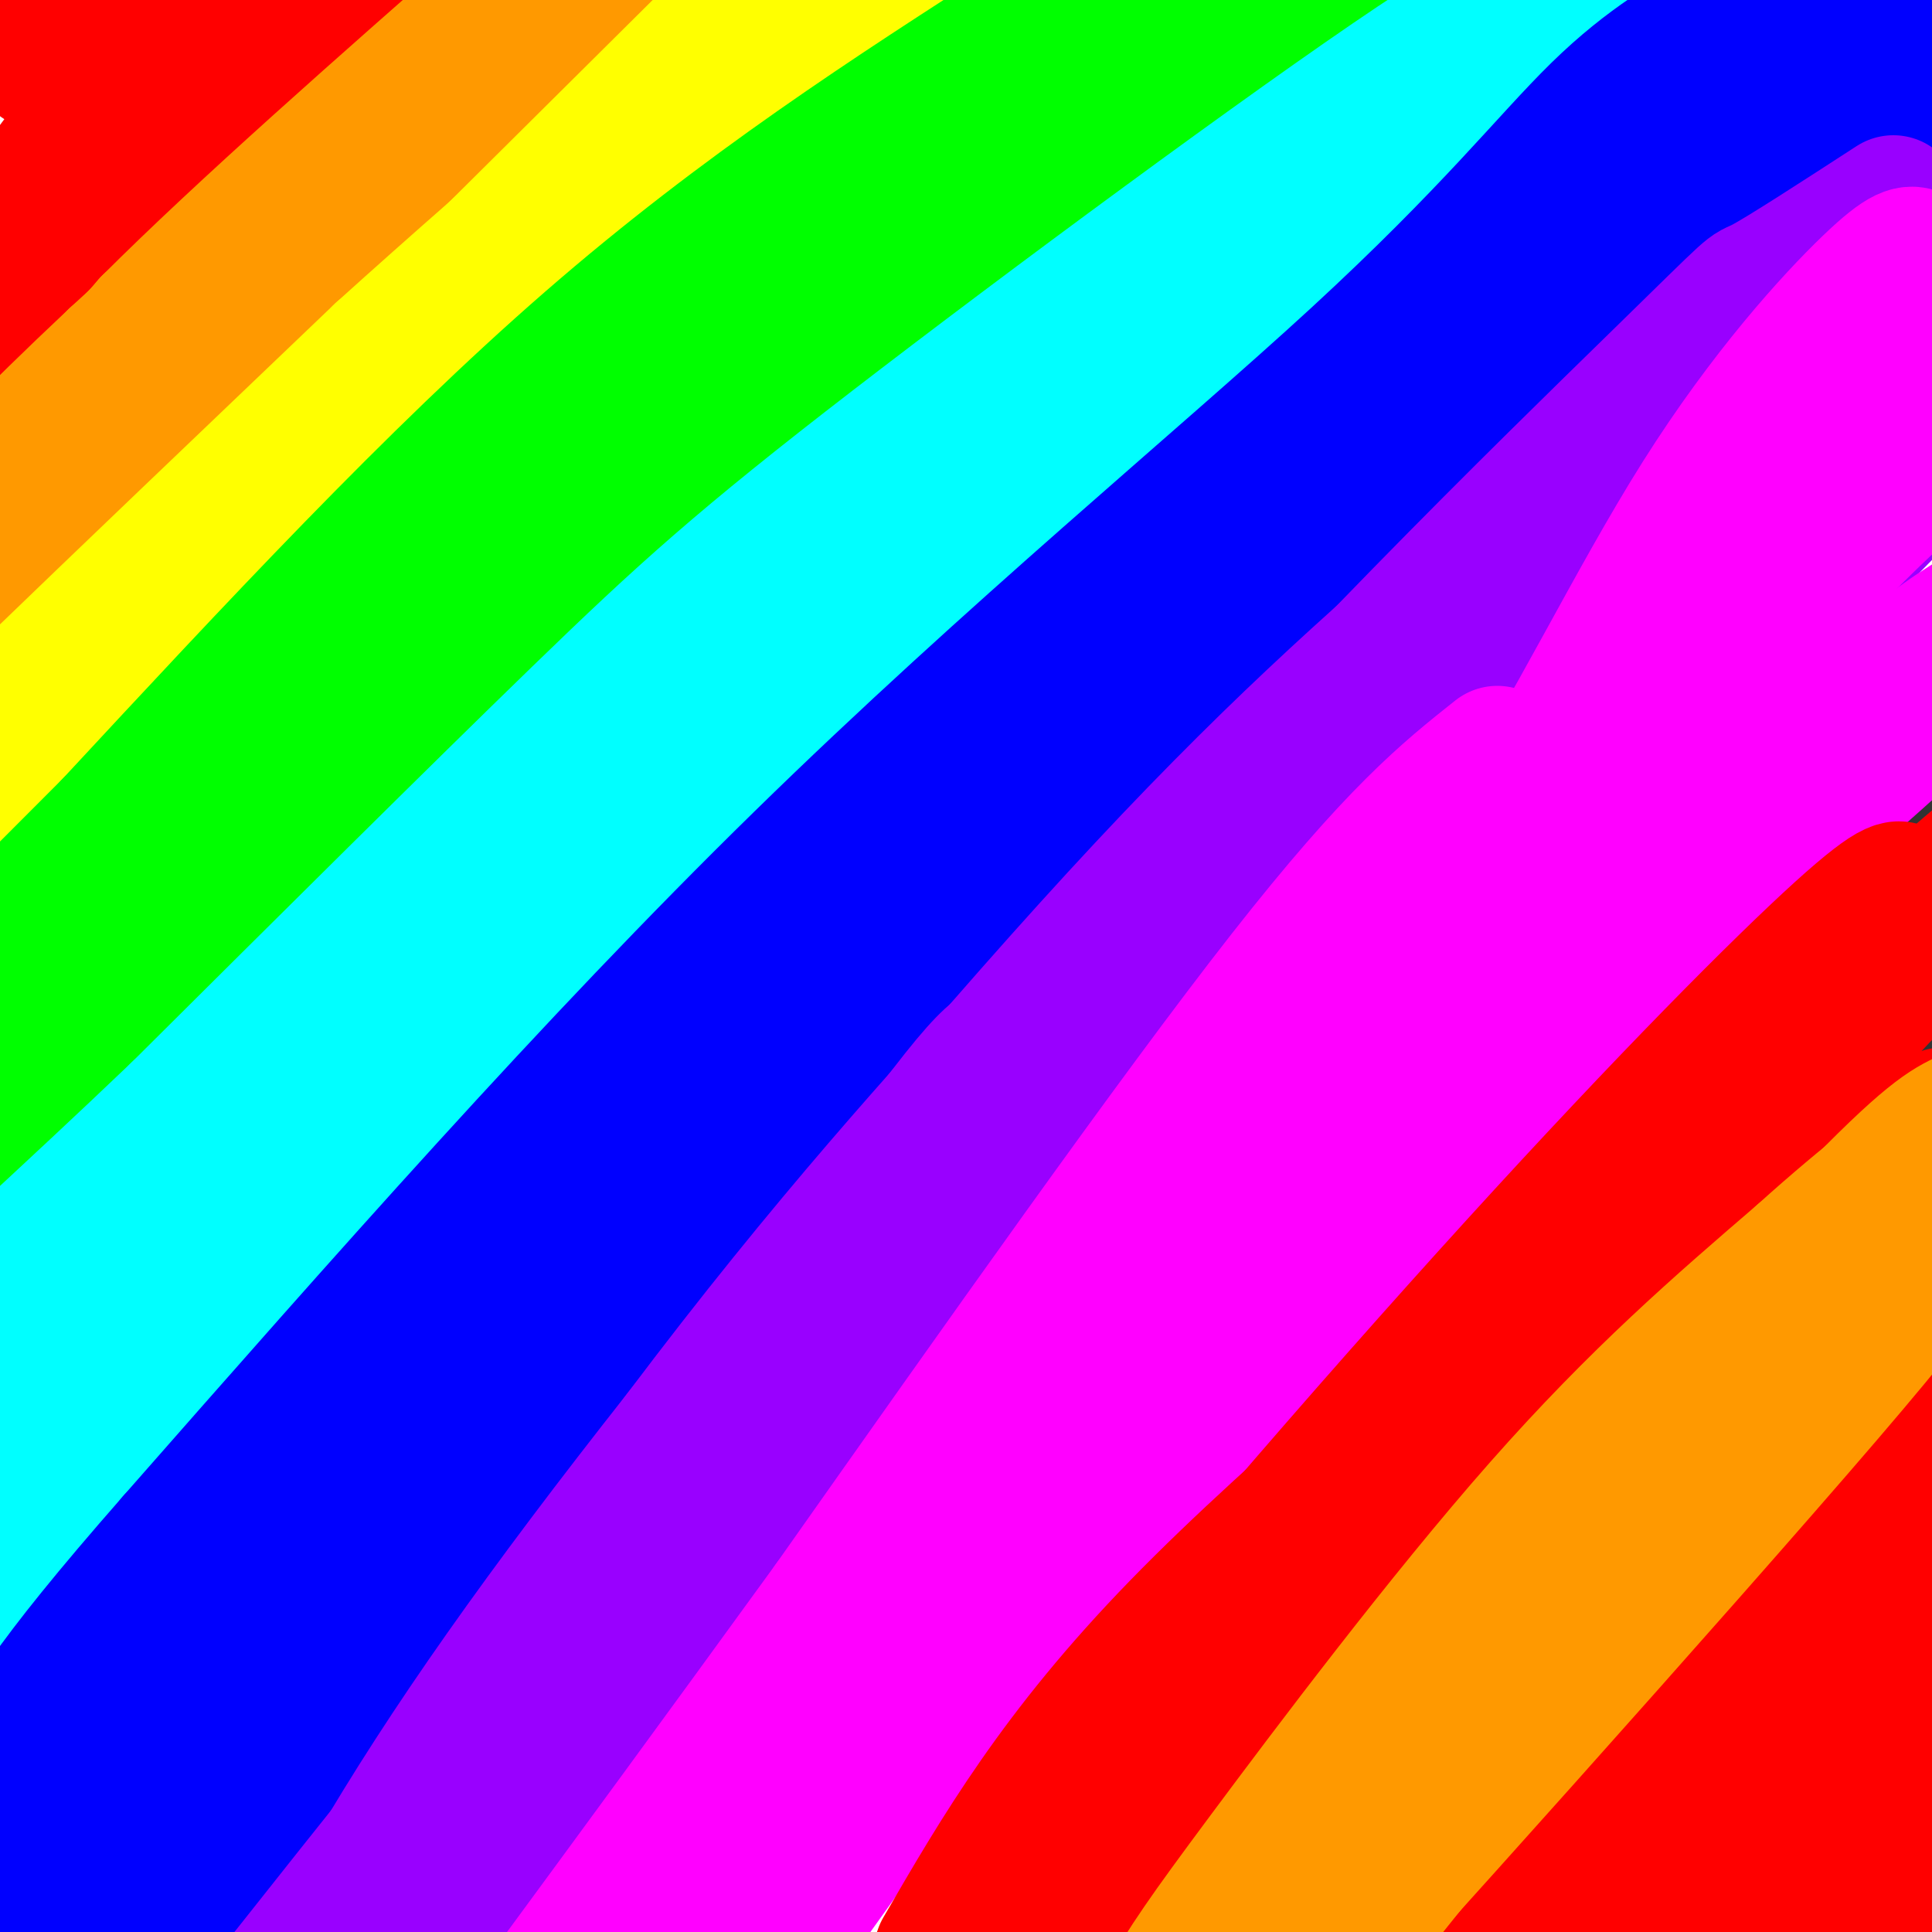 <svg viewBox='0 0 400 400' version='1.1' xmlns='http://www.w3.org/2000/svg' xmlns:xlink='http://www.w3.org/1999/xlink'><rect x="0" y="0" width="400" height="400" fill="#333333" stroke="none"/><g fill='none' stroke='#000000' stroke-width='6' stroke-linecap='round' stroke-linejoin='round'><path d='M255,381c0.000,0.000 -7.000,-2.000 -7,-2'/><path d='M252,374c0.000,0.000 -21.000,10.000 -21,10'/><path d='M231,384c-4.333,0.833 -4.667,-2.083 -5,-5'/><path d='M226,379c-3.833,0.167 -10.917,3.083 -18,6'/><path d='M208,385c-5.000,-0.333 -8.500,-4.167 -12,-8'/><path d='M196,377c-5.500,0.000 -13.250,4.000 -21,8'/><path d='M175,385c-5.978,0.667 -10.422,-1.667 -12,-4c-1.578,-2.333 -0.289,-4.667 1,-7'/><path d='M164,374c1.444,-1.756 4.556,-2.644 2,-2c-2.556,0.644 -10.778,2.822 -19,5'/><path d='M147,377c-4.422,-0.200 -5.978,-3.200 -5,-6c0.978,-2.800 4.489,-5.400 8,-8'/><path d='M150,363c1.167,-5.833 0.083,-16.417 -1,-27'/><path d='M149,336c0.500,-9.833 2.250,-20.917 4,-32'/><path d='M153,304c1.733,-8.800 4.067,-14.800 4,-19c-0.067,-4.200 -2.533,-6.600 -5,-9'/><path d='M152,276c0.500,-6.833 4.250,-19.417 8,-32'/><path d='M160,244c0.133,-8.578 -3.533,-14.022 -7,-17c-3.467,-2.978 -6.733,-3.489 -10,-4'/><path d='M143,223c-5.667,-4.500 -14.833,-13.750 -24,-23'/><path d='M119,200c-5.619,-4.250 -7.667,-3.375 -6,-6c1.667,-2.625 7.048,-8.750 8,-12c0.952,-3.250 -2.524,-3.625 -6,-4'/><path d='M115,178c-1.929,-0.071 -3.750,1.750 -6,2c-2.250,0.250 -4.929,-1.071 -7,-7c-2.071,-5.929 -3.536,-16.464 -5,-27'/><path d='M97,146c-1.756,-7.800 -3.644,-13.800 -4,-21c-0.356,-7.200 0.822,-15.600 2,-24'/><path d='M95,101c0.356,-6.756 0.244,-11.644 1,-12c0.756,-0.356 2.378,3.822 4,8'/><path d='M100,97c3.022,2.844 8.578,5.956 10,7c1.422,1.044 -1.289,0.022 -4,-1'/><path d='M126,106c0.000,0.000 0.000,-1.000 0,-1'/><path d='M113,99c-1.333,0.250 -2.667,0.500 -2,2c0.667,1.500 3.333,4.250 6,7'/><path d='M117,108c3.500,3.167 9.250,7.583 15,12'/><path d='M132,120c2.867,3.644 2.533,6.756 2,6c-0.533,-0.756 -1.267,-5.378 -2,-10'/><path d='M132,116c2.000,-4.500 8.000,-10.750 14,-17'/><path d='M146,99c4.500,-3.333 8.750,-3.167 13,-3'/><path d='M159,96c4.833,-3.167 10.417,-9.583 16,-16'/><path d='M175,80c4.667,-1.333 8.333,3.333 12,8'/><path d='M187,88c3.167,-4.833 5.083,-20.917 7,-37'/><path d='M194,51c1.833,-8.333 2.917,-10.667 4,-13'/><path d='M198,38c0.333,3.667 -0.833,19.333 -2,35'/><path d='M196,73c-1.378,9.133 -3.822,14.467 -2,16c1.822,1.533 7.911,-0.733 14,-3'/><path d='M208,86c1.689,-1.489 -1.089,-3.711 2,-2c3.089,1.711 12.044,7.356 21,13'/><path d='M231,97c8.500,3.167 19.250,4.583 30,6'/><path d='M261,103c-2.356,5.644 -23.244,16.756 -24,18c-0.756,1.244 18.622,-7.378 38,-16'/><path d='M275,105c13.777,-9.585 29.219,-25.549 39,-32c9.781,-6.451 13.903,-3.391 17,-2c3.097,1.391 5.171,1.112 6,2c0.829,0.888 0.415,2.944 0,5'/><path d='M337,78c-4.711,4.422 -16.489,12.978 -23,22c-6.511,9.022 -7.756,18.511 -9,28'/><path d='M305,128c-0.905,5.024 1.333,3.583 -3,7c-4.333,3.417 -15.238,11.690 -20,17c-4.762,5.310 -3.381,7.655 -2,10'/><path d='M280,162c-0.833,5.702 -1.917,14.958 6,10c7.917,-4.958 24.833,-24.131 34,-33c9.167,-8.869 10.583,-7.435 12,-6'/><path d='M332,133c3.238,-0.298 5.333,1.958 7,2c1.667,0.042 2.905,-2.131 -1,3c-3.905,5.131 -12.952,17.565 -22,30'/><path d='M316,168c-9.378,9.822 -21.822,19.378 -27,26c-5.178,6.622 -3.089,10.311 -1,14'/><path d='M288,208c1.119,7.214 4.417,18.250 8,24c3.583,5.750 7.452,6.214 10,11c2.548,4.786 3.774,13.893 5,23'/><path d='M0,46c0.000,0.000 -1.000,2.000 -1,2'/></g>
<g fill='none' stroke='#ffffff' stroke-width='6' stroke-linecap='round' stroke-linejoin='round'><path d='M77,31c-39.797,33.844 -79.593,67.688 -89,73c-9.407,5.312 11.576,-17.908 47,-49c35.424,-31.092 85.289,-70.056 69,-53c-16.289,17.056 -98.732,90.130 -121,107c-22.268,16.870 15.638,-22.466 38,-45c22.362,-22.534 29.181,-28.267 36,-34'/><path d='M57,30c6.478,-5.748 4.675,-3.118 14,-10c9.325,-6.882 29.780,-23.276 6,0c-23.780,23.276 -91.794,86.222 -118,110c-26.206,23.778 -10.603,8.389 5,-7'/></g>
<g fill='none' stroke='#ffffff' stroke-width='28' stroke-linecap='round' stroke-linejoin='round'><path d='M120,75c-1.275,-1.239 -2.550,-2.477 -4,-4c-1.450,-1.523 -3.077,-3.329 -13,6c-9.923,9.329 -28.144,29.793 -39,43c-10.856,13.207 -14.347,19.157 -24,37c-9.653,17.843 -25.467,47.577 -11,35c14.467,-12.577 59.215,-67.466 83,-94c23.785,-26.534 26.607,-24.711 30,-25c3.393,-0.289 7.357,-2.688 -11,18c-18.357,20.688 -59.034,64.463 -94,108c-34.966,43.537 -64.222,86.837 -76,104c-11.778,17.163 -6.080,8.189 -4,4c2.080,-4.189 0.540,-3.595 -1,-3'/><path d='M-44,304c1.705,-5.344 6.468,-17.203 25,-46c18.532,-28.797 50.835,-74.534 80,-110c29.165,-35.466 55.194,-60.663 67,-72c11.806,-11.337 9.390,-8.813 25,-24c15.610,-15.187 49.247,-48.083 22,-14c-27.247,34.083 -115.378,135.146 -159,184c-43.622,48.854 -42.735,45.499 -43,43c-0.265,-2.499 -1.681,-4.141 -3,-5c-1.319,-0.859 -2.542,-0.934 5,-18c7.542,-17.066 23.850,-51.123 52,-92c28.150,-40.877 68.143,-88.575 85,-107c16.857,-18.425 10.577,-7.576 17,-15c6.423,-7.424 25.549,-33.121 2,2c-23.549,35.121 -89.775,131.061 -156,227'/><path d='M-25,257c-29.558,42.589 -25.454,35.562 -19,20c6.454,-15.562 15.259,-39.659 17,-49c1.741,-9.341 -3.583,-3.924 25,-45c28.583,-41.076 91.073,-128.643 105,-152c13.927,-23.357 -20.710,17.498 -59,67c-38.290,49.502 -80.235,107.652 -94,123c-13.765,15.348 0.649,-12.106 11,-31c10.351,-18.894 16.641,-29.229 31,-49c14.359,-19.771 36.789,-48.977 61,-79c24.211,-30.023 50.203,-60.864 36,-40c-14.203,20.864 -68.602,93.432 -123,166'/><path d='M-34,188c-12.470,13.715 17.854,-34.998 46,-75c28.146,-40.002 54.113,-71.295 64,-86c9.887,-14.705 3.692,-12.824 -22,18c-25.692,30.824 -70.882,90.592 -93,119c-22.118,28.408 -21.164,25.457 -20,20c1.164,-5.457 2.537,-13.421 9,-27c6.463,-13.579 18.016,-32.774 24,-44c5.984,-11.226 6.398,-14.485 25,-40c18.602,-25.515 55.391,-73.287 46,-61c-9.391,12.287 -64.960,84.634 -90,116c-25.040,31.366 -19.549,21.752 -19,19c0.549,-2.752 -3.843,1.356 -1,-7c2.843,-8.356 12.922,-29.178 23,-50'/><path d='M-42,90c23.590,-40.627 71.066,-117.196 61,-94c-10.066,23.196 -77.672,146.156 -99,181c-21.328,34.844 3.623,-18.428 23,-55c19.377,-36.572 33.181,-56.445 45,-73c11.819,-16.555 21.654,-29.791 33,-42c11.346,-12.209 24.202,-23.392 34,-32c9.798,-8.608 16.538,-14.643 -1,27c-17.538,41.643 -59.355,130.963 -80,178c-20.645,47.037 -20.119,51.791 -23,64c-2.881,12.209 -9.171,31.875 -13,47c-3.829,15.125 -5.199,25.711 -4,29c1.199,3.289 4.965,-0.718 5,2c0.035,2.718 -3.661,12.162 13,-16c16.661,-28.162 53.678,-93.928 78,-133c24.322,-39.072 35.949,-51.449 51,-68c15.051,-16.551 33.525,-37.275 52,-58'/><path d='M133,47c13.533,-13.910 21.365,-19.686 28,-24c6.635,-4.314 12.073,-7.167 18,-6c5.927,1.167 12.343,6.353 -6,43c-18.343,36.647 -61.447,104.753 -102,182c-40.553,77.247 -78.557,163.633 -84,175c-5.443,11.367 21.675,-52.285 44,-99c22.325,-46.715 39.857,-76.492 68,-115c28.143,-38.508 66.899,-85.748 95,-117c28.101,-31.252 45.548,-46.517 59,-58c13.452,-11.483 22.908,-19.185 -4,15c-26.908,34.185 -90.182,110.256 -146,186c-55.818,75.744 -104.182,151.162 -117,165c-12.818,13.838 9.909,-33.903 32,-74c22.091,-40.097 43.545,-72.548 65,-105'/><path d='M83,215c32.451,-44.149 81.078,-102.020 104,-129c22.922,-26.980 20.140,-23.067 38,-40c17.860,-16.933 56.362,-54.710 33,-26c-23.362,28.710 -108.588,123.907 -162,188c-53.412,64.093 -75.011,97.082 -86,112c-10.989,14.918 -11.367,11.764 -14,11c-2.633,-0.764 -7.520,0.862 14,-33c21.520,-33.862 69.447,-103.213 104,-149c34.553,-45.787 55.731,-68.009 92,-103c36.269,-34.991 87.629,-82.750 71,-67c-16.629,15.750 -101.246,95.010 -163,157c-61.754,61.990 -100.644,106.712 -116,124c-15.356,17.288 -7.178,7.144 1,-3'/><path d='M-1,257c5.595,-8.360 19.083,-27.760 35,-48c15.917,-20.240 34.263,-41.320 54,-62c19.737,-20.680 40.864,-40.958 66,-63c25.136,-22.042 54.279,-45.846 67,-56c12.721,-10.154 9.020,-6.657 12,-7c2.980,-0.343 12.642,-4.527 11,3c-1.642,7.527 -14.589,26.765 -38,56c-23.411,29.235 -57.285,68.468 -92,116c-34.715,47.532 -70.272,103.363 -80,117c-9.728,13.637 6.373,-14.921 32,-49c25.627,-34.079 60.780,-73.681 85,-100c24.220,-26.319 37.506,-39.356 67,-63c29.494,-23.644 75.194,-57.894 99,-77c23.806,-19.106 25.717,-23.067 -2,10c-27.717,33.067 -85.062,103.162 -125,154c-39.938,50.838 -62.469,82.419 -85,114'/><path d='M105,302c-22.071,30.796 -34.747,50.786 -47,69c-12.253,18.214 -24.082,34.650 -17,18c7.082,-16.650 33.074,-66.388 56,-103c22.926,-36.612 42.787,-60.100 64,-84c21.213,-23.900 43.777,-48.212 60,-65c16.223,-16.788 26.104,-26.052 46,-43c19.896,-16.948 49.807,-41.579 69,-56c19.193,-14.421 27.669,-18.633 36,-20c8.331,-1.367 16.519,0.111 16,7c-0.519,6.889 -9.745,19.188 -33,40c-23.255,20.812 -60.541,50.138 -119,105c-58.459,54.862 -138.092,135.261 -170,163c-31.908,27.739 -16.091,2.817 -6,-14c10.091,-16.817 14.455,-25.528 21,-36c6.545,-10.472 15.270,-22.704 31,-40c15.730,-17.296 38.466,-39.657 57,-57c18.534,-17.343 32.867,-29.670 49,-42c16.133,-12.330 34.067,-24.665 52,-37'/><path d='M270,107c30.727,-20.301 81.545,-52.552 113,-71c31.455,-18.448 43.547,-23.091 50,-22c6.453,1.091 7.269,7.917 -20,30c-27.269,22.083 -82.622,59.425 -116,82c-33.378,22.575 -44.782,30.383 -91,70c-46.218,39.617 -127.251,111.041 -160,134c-32.749,22.959 -17.214,-2.548 -7,-19c10.214,-16.452 15.106,-23.848 24,-35c8.894,-11.152 21.788,-26.060 37,-43c15.212,-16.940 32.740,-35.911 66,-64c33.260,-28.089 82.252,-65.294 118,-90c35.748,-24.706 58.253,-36.913 86,-54c27.747,-17.087 60.736,-39.054 29,-11c-31.736,28.054 -128.198,106.130 -177,147c-48.802,40.870 -49.943,44.534 -63,60c-13.057,15.466 -38.028,42.733 -63,70'/><path d='M96,291c-18.699,21.678 -33.948,40.872 -39,42c-5.052,1.128 0.093,-15.811 8,-31c7.907,-15.189 18.576,-28.629 31,-44c12.424,-15.371 26.604,-32.673 37,-46c10.396,-13.327 17.006,-22.679 46,-47c28.994,-24.321 80.370,-63.612 106,-82c25.630,-18.388 25.514,-15.875 30,-17c4.486,-1.125 13.573,-5.889 17,-4c3.427,1.889 1.194,10.430 4,11c2.806,0.570 10.652,-6.830 -17,26c-27.652,32.830 -90.803,105.891 -144,175c-53.197,69.109 -96.442,134.265 -114,160c-17.558,25.735 -9.430,12.048 -2,-5c7.430,-17.048 14.163,-37.456 28,-66c13.837,-28.544 34.778,-65.222 58,-96c23.222,-30.778 48.725,-55.656 70,-75c21.275,-19.344 38.321,-33.154 59,-49c20.679,-15.846 44.990,-33.728 67,-48c22.010,-14.272 41.717,-24.935 48,-26c6.283,-1.065 -0.859,7.467 -8,16'/><path d='M381,85c-18.567,19.112 -60.985,58.891 -94,92c-33.015,33.109 -56.627,59.549 -79,85c-22.373,25.451 -43.507,49.914 -74,91c-30.493,41.086 -70.343,98.796 -59,84c11.343,-14.796 73.881,-102.099 121,-158c47.119,-55.901 78.819,-80.402 102,-99c23.181,-18.598 37.844,-31.294 55,-46c17.156,-14.706 36.804,-31.421 -25,32c-61.804,63.421 -205.061,206.979 -251,250c-45.939,43.021 5.439,-14.494 42,-56c36.561,-41.506 58.303,-67.002 78,-87c19.697,-19.998 37.348,-34.499 55,-49'/><path d='M252,224c32.824,-26.160 87.385,-67.059 115,-87c27.615,-19.941 28.285,-18.922 36,-23c7.715,-4.078 22.474,-13.252 26,-14c3.526,-0.748 -4.179,6.931 3,2c7.179,-4.931 29.244,-22.473 -9,12c-38.244,34.473 -136.798,120.960 -200,183c-63.202,62.040 -91.052,99.635 -100,108c-8.948,8.365 1.006,-12.498 40,-58c38.994,-45.502 107.026,-115.642 142,-149c34.974,-33.358 36.888,-29.933 46,-36c9.112,-6.067 25.422,-21.626 2,2c-23.422,23.626 -86.575,86.438 -130,137c-43.425,50.562 -67.121,88.875 -70,97c-2.879,8.125 15.061,-13.937 33,-36'/><path d='M186,362c28.877,-29.648 84.569,-85.770 122,-121c37.431,-35.230 56.601,-49.570 38,-27c-18.601,22.570 -74.973,82.050 -103,116c-28.027,33.950 -27.707,42.371 -39,57c-11.293,14.629 -34.197,35.465 3,1c37.197,-34.465 134.497,-124.233 153,-142c18.503,-17.767 -41.791,36.466 -84,79c-42.209,42.534 -66.334,73.370 -58,64c8.334,-9.370 49.129,-58.946 79,-91c29.871,-32.054 48.820,-46.587 56,-52c7.180,-5.413 2.590,-1.707 -2,2'/><path d='M351,248c-10.314,7.610 -35.098,25.636 -72,61c-36.902,35.364 -85.922,88.065 -62,66c23.922,-22.065 120.786,-118.897 141,-145c20.214,-26.103 -36.220,18.523 -90,68c-53.780,49.477 -104.904,103.805 -99,98c5.904,-5.805 68.836,-71.743 99,-102c30.164,-30.257 27.561,-24.834 40,-31c12.439,-6.166 39.922,-23.921 50,-29c10.078,-5.079 2.752,2.517 3,3c0.248,0.483 8.071,-6.148 -10,15c-18.071,21.148 -62.035,70.074 -106,119'/><path d='M245,371c-32.719,38.065 -61.515,73.726 -57,69c4.515,-4.726 42.341,-49.841 75,-84c32.659,-34.159 60.152,-57.362 88,-77c27.848,-19.638 56.050,-35.710 70,-42c13.950,-6.290 13.646,-2.798 15,-1c1.354,1.798 4.365,1.900 -6,15c-10.365,13.100 -34.106,39.196 -67,81c-32.894,41.804 -74.942,99.316 -91,120c-16.058,20.684 -6.126,4.539 -3,-1c3.126,-5.539 -0.556,-0.471 10,-20c10.556,-19.529 35.348,-63.656 64,-102c28.652,-38.344 61.165,-70.907 77,-86c15.835,-15.093 14.994,-12.717 -5,10c-19.994,22.717 -59.141,65.776 -87,100c-27.859,34.224 -44.429,59.612 -61,85'/><path d='M267,438c-1.345,2.523 25.792,-33.671 64,-76c38.208,-42.329 87.487,-90.793 67,-69c-20.487,21.793 -110.739,113.843 -119,119c-8.261,5.157 65.468,-76.578 94,-109c28.532,-32.422 11.867,-15.532 7,-11c-4.867,4.532 2.063,-3.294 -3,-3c-5.063,0.294 -22.120,8.708 -57,37c-34.880,28.292 -87.583,76.463 -85,77c2.583,0.537 60.452,-46.561 94,-72c33.548,-25.439 42.774,-29.220 52,-33'/><path d='M381,298c7.276,-0.808 -0.534,13.672 -1,17c-0.466,3.328 6.411,-4.496 -4,5c-10.411,9.496 -38.112,36.314 -64,59c-25.888,22.686 -49.963,41.242 -56,44c-6.037,2.758 5.964,-10.282 10,-15c4.036,-4.718 0.106,-1.114 19,-17c18.894,-15.886 60.613,-51.260 89,-74c28.387,-22.740 43.441,-32.845 25,-14c-18.441,18.845 -70.376,66.639 -97,91c-26.624,24.361 -27.937,25.290 -6,13c21.937,-12.290 67.125,-37.797 84,-46c16.875,-8.203 5.438,0.899 -6,10'/><path d='M374,371c-19.196,16.581 -64.187,53.032 -53,52c11.187,-1.032 78.550,-39.547 107,-55c28.450,-15.453 17.986,-7.844 15,-4c-2.986,3.844 1.507,3.922 6,4'/></g>
<g fill='none' stroke='#ff0000' stroke-width='28' stroke-linecap='round' stroke-linejoin='round'><path d='M84,11c-45.333,36.333 -90.667,72.667 -94,73c-3.333,0.333 35.333,-35.333 74,-71'/><path d='M64,13c17.330,-15.891 23.655,-20.117 7,-6c-16.655,14.117 -56.289,46.578 -60,47c-3.711,0.422 28.501,-31.194 44,-46c15.499,-14.806 14.285,-12.802 3,-2c-11.285,10.802 -32.643,30.401 -54,50'/><path d='M4,56c-6.170,3.739 5.405,-11.912 19,-26c13.595,-14.088 29.211,-26.611 23,-21c-6.211,5.611 -34.249,29.357 -36,28c-1.751,-1.357 22.785,-27.816 28,-34c5.215,-6.184 -8.893,7.908 -23,22'/><path d='M15,25c1.231,-1.557 15.808,-16.450 15,-19c-0.808,-2.550 -17.000,7.244 -21,7c-4.000,-0.244 4.192,-10.527 4,-12c-0.192,-1.473 -8.769,5.865 -10,7c-1.231,1.135 4.885,-3.932 11,-9'/><path d='M14,-1c2.000,-2.000 1.500,-2.500 1,-3'/></g>
<g fill='none' stroke='#ff9900' stroke-width='28' stroke-linecap='round' stroke-linejoin='round'><path d='M134,14c-0.750,-3.333 -1.500,-6.667 -24,11c-22.500,17.667 -66.750,56.333 -111,95'/><path d='M-1,120c-21.476,18.845 -19.667,18.458 -9,8c10.667,-10.458 30.190,-30.988 44,-44c13.810,-13.012 21.905,-18.506 30,-24'/><path d='M64,60c14.833,-12.833 36.917,-32.917 59,-53'/><path d='M123,7c-6.833,5.833 -53.417,46.917 -100,88'/><path d='M23,95c-23.511,19.244 -32.289,23.356 -32,22c0.289,-1.356 9.644,-8.178 19,-15'/><path d='M10,102c15.000,-13.000 43.000,-38.000 71,-63'/><path d='M81,39c20.333,-18.167 35.667,-32.083 51,-46'/><path d='M132,-7c-0.333,0.500 -26.667,24.750 -53,49'/><path d='M79,42c-16.911,17.000 -32.689,35.000 -46,48c-13.311,13.000 -24.156,21.000 -35,29'/><path d='M-2,119c-7.381,5.655 -8.333,5.292 -10,5c-1.667,-0.292 -4.048,-0.512 3,-10c7.048,-9.488 23.524,-28.244 40,-47'/><path d='M31,67c19.500,-19.500 48.250,-44.750 77,-70'/><path d='M108,-3c16.244,-14.844 18.356,-16.956 2,-2c-16.356,14.956 -51.178,46.978 -86,79'/><path d='M24,74c-19.881,18.726 -26.583,26.042 -25,27c1.583,0.958 11.452,-4.440 27,-16c15.548,-11.560 36.774,-29.280 58,-47'/><path d='M84,38c30.400,-24.778 77.400,-63.222 61,-45c-16.400,18.222 -96.200,93.111 -176,168'/><path d='M-31,161c-35.416,34.459 -35.957,36.608 -19,18c16.957,-18.608 51.411,-57.971 81,-88c29.589,-30.029 54.311,-50.722 75,-67c20.689,-16.278 37.344,-28.139 54,-40'/><path d='M160,-16c13.777,-10.408 21.219,-16.429 12,-6c-9.219,10.429 -35.097,37.308 -66,66c-30.903,28.692 -66.829,59.198 -89,80c-22.171,20.802 -30.585,31.901 -39,43'/><path d='M-22,167c-7.833,8.667 -7.917,8.833 -8,9'/></g>
<g fill='none' stroke='#ffff00' stroke-width='28' stroke-linecap='round' stroke-linejoin='round'><path d='M155,0c0.000,0.000 -136.000,135.000 -136,135'/><path d='M19,135c-28.829,29.963 -32.903,37.372 -34,38c-1.097,0.628 0.781,-5.523 3,-10c2.219,-4.477 4.777,-7.279 20,-22c15.223,-14.721 43.112,-41.360 71,-68'/><path d='M79,73c29.893,-27.000 69.125,-60.500 84,-72c14.875,-11.500 5.393,-1.000 -4,9c-9.393,10.000 -18.696,19.500 -28,29'/><path d='M131,39c-27.714,25.631 -83.000,75.208 -113,105c-30.000,29.792 -34.714,39.798 -31,37c3.714,-2.798 15.857,-18.399 28,-34'/><path d='M15,147c15.247,-16.960 39.365,-42.360 73,-72c33.635,-29.640 76.786,-63.518 95,-77c18.214,-13.482 11.490,-6.566 -7,10c-18.490,16.566 -48.745,42.783 -79,69'/><path d='M97,77c-21.345,17.905 -35.208,28.167 -58,50c-22.792,21.833 -54.512,55.238 -61,63c-6.488,7.762 12.256,-10.119 31,-28'/><path d='M9,162c2.738,-3.679 -5.917,1.125 38,-36c43.917,-37.125 140.405,-116.179 178,-147c37.595,-30.821 16.298,-13.411 -5,4'/><path d='M220,-17c-16.869,13.536 -56.542,45.375 -97,81c-40.458,35.625 -81.702,75.036 -107,101c-25.298,25.964 -34.649,38.482 -44,51'/></g>
<g fill='none' stroke='#00ff00' stroke-width='28' stroke-linecap='round' stroke-linejoin='round'><path d='M215,4c-30.500,19.583 -61.000,39.167 -93,67c-32.000,27.833 -65.500,63.917 -99,100'/><path d='M23,171c-30.289,30.356 -56.511,56.244 -38,41c18.511,-15.244 81.756,-71.622 145,-128'/><path d='M130,84c58.244,-45.111 131.356,-93.889 129,-90c-2.356,3.889 -80.178,60.444 -158,117'/><path d='M101,111c-45.458,37.204 -80.102,71.715 -99,88c-18.898,16.285 -22.049,14.346 -31,21c-8.951,6.654 -23.700,21.901 -24,25c-0.300,3.099 13.850,-5.951 28,-15'/><path d='M-25,230c35.956,-27.133 111.844,-87.467 170,-131c58.156,-43.533 98.578,-70.267 139,-97'/><path d='M284,2c-16.643,16.464 -127.750,106.125 -178,147c-50.250,40.875 -39.643,32.964 -54,49c-14.357,16.036 -53.679,56.018 -93,96'/><path d='M-41,294c-16.024,15.941 -9.584,7.794 -3,2c6.584,-5.794 13.311,-9.233 24,-21c10.689,-11.767 25.339,-31.860 63,-70c37.661,-38.140 98.332,-94.326 120,-114c21.668,-19.674 4.334,-2.837 -13,14'/><path d='M150,105c-43.988,39.024 -147.458,129.583 -165,146c-17.542,16.417 50.845,-41.310 104,-89c53.155,-47.690 91.077,-85.345 129,-123'/><path d='M218,39c25.990,-24.633 26.465,-24.714 54,-44c27.535,-19.286 82.130,-57.775 74,-49c-8.130,8.775 -78.983,64.816 -109,88c-30.017,23.184 -19.197,13.511 -57,51c-37.803,37.489 -124.229,122.140 -162,160c-37.771,37.860 -26.885,28.930 -16,20'/><path d='M2,265c-12.869,17.179 -37.042,50.125 -28,42c9.042,-8.125 51.298,-57.321 96,-101c44.702,-43.679 91.851,-81.839 139,-120'/><path d='M209,86c56.331,-42.556 127.658,-88.947 135,-94c7.342,-5.053 -49.300,31.233 -90,62c-40.700,30.767 -65.458,56.014 -100,90c-34.542,33.986 -78.869,76.710 -109,108c-30.131,31.290 -46.065,51.145 -62,71'/><path d='M-17,323c-11.000,12.833 -7.500,9.417 -4,6'/></g>
<g fill='none' stroke='#00ffff' stroke-width='28' stroke-linecap='round' stroke-linejoin='round'><path d='M320,2c-0.637,-3.107 -1.274,-6.214 -27,11c-25.726,17.214 -76.542,54.750 -108,79c-31.458,24.250 -43.560,35.214 -65,56c-21.440,20.786 -52.220,51.393 -83,82'/><path d='M37,230c-24.100,23.028 -42.849,39.597 -54,51c-11.151,11.403 -14.703,17.638 -16,23c-1.297,5.362 -0.337,9.850 30,-16c30.337,-25.850 90.052,-82.036 119,-109c28.948,-26.964 27.128,-24.704 53,-42c25.872,-17.296 79.436,-54.148 133,-91'/><path d='M302,46c42.072,-28.820 80.752,-55.368 65,-46c-15.752,9.368 -85.936,54.654 -139,93c-53.064,38.346 -89.007,69.753 -117,96c-27.993,26.247 -48.037,47.336 -62,62c-13.963,14.664 -21.847,22.904 -33,41c-11.153,18.096 -25.577,46.048 -40,74'/><path d='M-24,366c-11.277,21.227 -19.469,37.294 -9,22c10.469,-15.294 39.598,-61.948 72,-107c32.402,-45.052 68.077,-88.503 106,-127c37.923,-38.497 78.093,-72.040 104,-93c25.907,-20.960 37.552,-29.335 60,-44c22.448,-14.665 55.699,-35.618 50,-30c-5.699,5.618 -50.350,37.809 -95,70'/><path d='M264,57c-30.283,22.319 -58.490,43.118 -94,74c-35.510,30.882 -78.322,71.847 -105,99c-26.678,27.153 -37.223,40.494 -49,56c-11.777,15.506 -24.787,33.177 -32,44c-7.213,10.823 -8.631,14.797 -4,12c4.631,-2.797 15.310,-12.366 27,-26c11.690,-13.634 24.391,-31.335 50,-62c25.609,-30.665 64.125,-74.294 98,-109c33.875,-34.706 63.107,-60.487 90,-83c26.893,-22.513 51.446,-41.756 76,-61'/><path d='M321,1c27.490,-21.041 58.214,-43.143 41,-30c-17.214,13.143 -82.367,61.530 -136,107c-53.633,45.470 -95.747,88.023 -128,121c-32.253,32.977 -54.645,56.378 -72,75c-17.355,18.622 -29.673,32.463 -39,48c-9.327,15.537 -15.664,32.768 -22,50'/><path d='M-35,372c13.691,-14.919 58.917,-77.215 93,-120c34.083,-42.785 57.022,-66.057 85,-93c27.978,-26.943 60.994,-57.555 94,-83c33.006,-25.445 66.003,-45.722 99,-66'/><path d='M336,10c-11.558,15.483 -89.954,87.191 -140,136c-50.046,48.809 -71.743,74.718 -95,101c-23.257,26.282 -48.073,52.938 -66,74c-17.927,21.062 -28.963,36.531 -40,52'/><path d='M-5,373c4.530,-7.690 35.855,-52.914 60,-85c24.145,-32.086 41.111,-51.033 73,-82c31.889,-30.967 78.701,-73.953 132,-116c53.299,-42.047 113.085,-83.156 110,-78c-3.085,5.156 -69.043,56.578 -135,108'/><path d='M235,120c-50.796,45.966 -110.285,106.882 -140,137c-29.715,30.118 -29.656,29.440 -54,65c-24.344,35.560 -73.093,107.358 -66,99c7.093,-8.358 70.026,-96.873 115,-157c44.974,-60.127 71.989,-91.866 104,-125c32.011,-33.134 69.017,-67.663 92,-88c22.983,-20.337 31.944,-26.482 41,-32c9.056,-5.518 18.207,-10.409 24,-13c5.793,-2.591 8.226,-2.883 -5,10c-13.226,12.883 -42.113,38.942 -71,65'/><path d='M275,81c-40.381,37.167 -105.833,97.583 -140,130c-34.167,32.417 -37.048,36.833 -48,51c-10.952,14.167 -29.976,38.083 -49,62'/><path d='M0,392c0.000,0.000 0.100,0.100 0.1,0.1'/></g>
<g fill='none' stroke='#0000ff' stroke-width='28' stroke-linecap='round' stroke-linejoin='round'><path d='M359,3c-8.827,4.940 -17.655,9.881 -28,20c-10.345,10.119 -22.208,25.417 -50,51c-27.792,25.583 -71.512,61.452 -115,104c-43.488,42.548 -86.744,91.774 -130,141'/><path d='M36,319c-27.415,31.269 -30.951,38.942 -37,50c-6.049,11.058 -14.611,25.500 -19,35c-4.389,9.500 -4.605,14.058 9,-6c13.605,-20.058 41.030,-64.731 72,-104c30.970,-39.269 65.485,-73.135 100,-107'/><path d='M161,187c47.451,-44.687 116.078,-102.905 158,-137c41.922,-34.095 57.137,-44.065 71,-53c13.863,-8.935 26.372,-16.833 30,-18c3.628,-1.167 -1.625,4.399 -1,5c0.625,0.601 7.130,-3.761 -16,13c-23.130,16.761 -75.894,54.646 -119,90c-43.106,35.354 -76.553,68.177 -110,101'/><path d='M174,188c-30.756,29.778 -52.647,53.723 -80,87c-27.353,33.277 -60.168,75.885 -78,100c-17.832,24.115 -20.682,29.735 -29,47c-8.318,17.265 -22.106,46.174 -29,63c-6.894,16.826 -6.895,21.569 8,-2c14.895,-23.569 44.684,-75.448 71,-115c26.316,-39.552 49.158,-66.776 72,-94'/><path d='M109,274c26.993,-30.830 58.477,-60.906 81,-82c22.523,-21.094 36.087,-33.206 55,-49c18.913,-15.794 43.176,-35.271 74,-58c30.824,-22.729 68.211,-48.711 98,-69c29.789,-20.289 51.982,-34.886 27,-15c-24.982,19.886 -97.138,74.253 -148,116c-50.862,41.747 -80.431,70.873 -110,100'/><path d='M186,217c-28.833,27.563 -45.915,46.472 -60,62c-14.085,15.528 -25.173,27.676 -42,51c-16.827,23.324 -39.393,57.824 -52,82c-12.607,24.176 -15.256,38.026 -19,49c-3.744,10.974 -8.585,19.070 13,-12c21.585,-31.070 69.596,-101.306 103,-146c33.404,-44.694 52.202,-63.847 71,-83'/><path d='M200,220c25.912,-28.070 55.193,-56.744 74,-74c18.807,-17.256 27.141,-23.092 39,-32c11.859,-8.908 27.243,-20.888 54,-40c26.757,-19.112 64.888,-45.356 45,-27c-19.888,18.356 -97.795,81.312 -141,118c-43.205,36.688 -51.709,47.108 -67,63c-15.291,15.892 -37.369,37.255 -58,60c-20.631,22.745 -39.816,46.873 -59,71'/><path d='M87,359c-19.400,23.978 -38.400,48.422 -48,59c-9.600,10.578 -9.800,7.289 -10,4'/></g>
<g fill='none' stroke='#9900ff' stroke-width='28' stroke-linecap='round' stroke-linejoin='round'><path d='M384,91c3.443,-2.561 6.887,-5.123 2,-3c-4.887,2.123 -18.104,8.930 -33,18c-14.896,9.070 -31.472,20.404 -61,47c-29.528,26.596 -72.008,68.456 -109,109c-36.992,40.544 -68.496,79.772 -100,119'/><path d='M83,381c-30.229,36.713 -55.802,68.995 -41,50c14.802,-18.995 69.978,-89.267 113,-139c43.022,-49.733 73.891,-78.928 107,-109c33.109,-30.072 68.460,-61.021 96,-83c27.540,-21.979 47.270,-34.990 67,-48'/><path d='M425,52c10.202,-6.358 2.207,1.747 -3,7c-5.207,5.253 -7.627,7.653 -26,20c-18.373,12.347 -52.698,34.639 -87,62c-34.302,27.361 -68.581,59.789 -98,89c-29.419,29.211 -53.977,55.203 -75,82c-21.023,26.797 -38.512,54.398 -56,82'/><path d='M80,394c-16.118,25.493 -28.413,48.226 -29,47c-0.587,-1.226 10.533,-26.411 26,-53c15.467,-26.589 35.279,-54.582 64,-91c28.721,-36.418 66.349,-81.262 96,-113c29.651,-31.738 51.326,-50.369 73,-69'/><path d='M310,115c12.667,-11.833 7.833,-6.917 3,-2'/><path d='M398,47c-47.714,38.982 -95.429,77.964 -125,104c-29.571,26.036 -41.000,39.125 -59,59c-18.000,19.875 -42.571,46.536 -73,87c-30.429,40.464 -66.714,94.732 -103,149'/><path d='M38,446c-25.392,37.131 -37.373,55.458 -6,12c31.373,-43.458 106.100,-148.700 141,-197c34.900,-48.300 29.971,-39.657 40,-48c10.029,-8.343 35.014,-33.671 60,-59'/><path d='M273,154c34.444,-29.000 90.556,-72.000 111,-88c20.444,-16.000 5.222,-5.000 -10,6'/><path d='M392,42c-11.577,7.506 -23.155,15.012 -27,17c-3.845,1.988 0.042,-1.542 -22,20c-22.042,21.542 -70.012,68.155 -114,119c-43.988,50.845 -83.994,105.923 -124,161'/><path d='M105,359c-34.262,46.321 -57.917,81.625 -46,68c11.917,-13.625 59.405,-76.179 90,-114c30.595,-37.821 44.298,-50.911 58,-64'/><path d='M207,249c28.867,-30.556 72.033,-74.947 97,-99c24.967,-24.053 31.733,-27.767 36,-29c4.267,-1.233 6.033,0.014 -18,25c-24.033,24.986 -73.867,73.710 -116,121c-42.133,47.290 -76.567,93.145 -111,139'/><path d='M95,406c-8.940,11.142 24.211,-30.501 65,-78c40.789,-47.499 89.216,-100.852 125,-138c35.784,-37.148 58.926,-58.089 75,-71c16.074,-12.911 25.082,-17.791 32,-21c6.918,-3.209 11.747,-4.749 -12,18c-23.747,22.749 -76.071,69.785 -115,109c-38.929,39.215 -64.465,70.607 -90,102'/><path d='M175,327c-37.336,44.427 -85.675,104.494 -80,95c5.675,-9.494 65.366,-88.550 99,-131c33.634,-42.450 41.211,-48.296 57,-63c15.789,-14.704 39.789,-38.266 60,-56c20.211,-17.734 36.632,-29.638 48,-37c11.368,-7.362 17.684,-10.181 24,-13'/><path d='M383,122c-34.976,39.964 -134.417,146.375 -185,203c-50.583,56.625 -52.310,63.464 -57,73c-4.690,9.536 -12.345,21.768 -20,34'/></g>
<g fill='none' stroke='#ff00ff' stroke-width='28' stroke-linecap='round' stroke-linejoin='round'><path d='M400,100c0.565,-2.740 1.129,-5.480 -10,5c-11.129,10.480 -33.952,34.180 -59,64c-25.048,29.820 -52.321,65.759 -78,95c-25.679,29.241 -49.766,51.783 -67,71c-17.234,19.217 -27.617,35.108 -38,51'/><path d='M148,386c-5.682,8.342 -0.888,3.696 -1,6c-0.112,2.304 -5.130,11.559 8,-4c13.130,-15.559 44.409,-55.931 66,-82c21.591,-26.069 33.496,-37.835 60,-63c26.504,-25.165 67.607,-63.729 91,-85c23.393,-21.271 29.074,-25.248 35,-29c5.926,-3.752 12.095,-7.279 13,-6c0.905,1.279 -3.456,7.366 -12,16c-8.544,8.634 -21.272,19.817 -34,31'/><path d='M374,170c-13.328,11.961 -29.649,26.362 -53,50c-23.351,23.638 -53.733,56.511 -82,88c-28.267,31.489 -54.418,61.593 -72,84c-17.582,22.407 -26.595,37.116 -25,36c1.595,-1.116 13.797,-18.058 26,-35'/><path d='M168,393c15.377,-21.416 40.819,-57.457 63,-86c22.181,-28.543 41.100,-49.589 58,-68c16.900,-18.411 31.781,-34.188 57,-56c25.219,-21.812 60.777,-49.661 74,-60c13.223,-10.339 4.112,-3.170 -5,4'/><path d='M415,127c-1.333,1.000 -2.167,1.500 -3,2'/><path d='M397,68c2.111,0.289 4.222,0.578 5,6c0.778,5.422 0.222,15.978 0,18c-0.222,2.022 -0.111,-4.489 0,-11'/><path d='M397,53c-1.238,-0.619 -2.476,-1.238 -10,6c-7.524,7.238 -21.333,22.333 -35,44c-13.667,21.667 -27.190,49.905 -40,69c-12.810,19.095 -24.905,29.048 -37,39'/><path d='M275,211c-20.274,24.369 -52.458,65.792 -73,94c-20.542,28.208 -29.440,43.202 -37,57c-7.560,13.798 -13.780,26.399 -20,39'/><path d='M145,401c-6.400,11.044 -12.400,19.156 -5,8c7.400,-11.156 28.200,-41.578 49,-72'/><path d='M392,84c-4.506,3.018 -9.012,6.036 -13,7c-3.988,0.964 -7.458,-0.125 -25,24c-17.542,24.125 -49.155,73.464 -71,102c-21.845,28.536 -33.923,36.268 -46,44'/><path d='M237,261c-11.333,10.800 -16.667,15.800 -27,29c-10.333,13.200 -25.667,34.600 -41,56'/><path d='M310,156c-10.500,8.333 -21.000,16.667 -44,46c-23.000,29.333 -58.500,79.667 -94,130'/><path d='M172,332c-25.167,34.667 -41.083,56.333 -57,78'/><path d='M115,410c-11.833,15.333 -12.917,14.667 -14,14'/></g>
<g fill='none' stroke='#ff0000' stroke-width='28' stroke-linecap='round' stroke-linejoin='round'><path d='M394,188c0.121,-0.855 0.242,-1.710 0,-3c-0.242,-1.290 -0.848,-3.016 -13,8c-12.152,11.016 -35.848,34.774 -67,69c-31.152,34.226 -69.758,78.922 -95,111c-25.242,32.078 -37.121,51.539 -49,71'/><path d='M170,444c-8.911,12.733 -6.689,9.067 -6,7c0.689,-2.067 -0.156,-2.533 -1,-3'/><path d='M195,404c11.956,-20.600 23.911,-41.200 49,-67c25.089,-25.800 63.311,-56.800 86,-77c22.689,-20.200 29.844,-29.600 37,-39'/><path d='M367,221c9.821,-10.881 15.875,-18.583 28,-30c12.125,-11.417 30.321,-26.548 26,-20c-4.321,6.548 -31.161,34.774 -58,63'/><path d='M363,234c-25.689,28.867 -60.911,69.533 -85,102c-24.089,32.467 -37.044,56.733 -50,81'/><path d='M228,417c-10.655,16.468 -12.291,17.136 -12,14c0.291,-3.136 2.511,-10.078 4,-17c1.489,-6.922 2.247,-13.825 17,-34c14.753,-20.175 43.501,-53.621 52,-63c8.499,-9.379 -3.250,5.311 -15,20'/><path d='M274,337c-5.604,6.135 -12.113,11.474 -28,33c-15.887,21.526 -41.150,59.239 -45,65c-3.850,5.761 13.714,-20.432 31,-44c17.286,-23.568 34.293,-44.513 65,-76c30.707,-31.487 75.113,-73.516 78,-73c2.887,0.516 -35.747,43.576 -59,72c-23.253,28.424 -31.127,42.212 -39,56'/><path d='M277,370c-14.457,20.929 -31.099,45.251 -21,31c10.099,-14.251 46.940,-67.076 71,-98c24.060,-30.924 35.340,-39.948 45,-48c9.660,-8.052 17.699,-15.133 24,-20c6.301,-4.867 10.865,-7.519 1,4c-9.865,11.519 -34.157,37.211 -65,76c-30.843,38.789 -68.236,90.675 -84,111c-15.764,20.325 -9.898,9.087 3,-13c12.898,-22.087 32.828,-55.025 54,-82c21.172,-26.975 43.586,-47.988 66,-69'/><path d='M371,262c16.649,-15.518 25.270,-19.812 27,-17c1.730,2.812 -3.432,12.731 -14,25c-10.568,12.269 -26.541,26.888 -51,58c-24.459,31.112 -57.405,78.718 -69,94c-11.595,15.282 -1.841,-1.761 16,-28c17.841,-26.239 43.768,-61.673 61,-83c17.232,-21.327 25.769,-28.546 30,-31c4.231,-2.454 4.155,-0.142 10,-5c5.845,-4.858 17.612,-16.885 -7,16c-24.612,32.885 -85.603,110.681 -108,139c-22.397,28.319 -6.198,7.159 10,-14'/><path d='M276,416c20.362,-24.599 66.269,-79.098 95,-111c28.731,-31.902 40.288,-41.208 13,-5c-27.288,36.208 -93.422,117.931 -112,137c-18.578,19.069 10.400,-24.518 37,-59c26.600,-34.482 50.821,-59.861 64,-74c13.179,-14.139 15.318,-17.037 -4,11c-19.318,28.037 -60.091,87.011 -72,105c-11.909,17.989 5.045,-5.005 22,-28'/><path d='M319,392c16.033,-19.745 45.117,-55.107 46,-55c0.883,0.107 -26.434,35.684 -44,58c-17.566,22.316 -25.382,31.371 -14,11c11.382,-20.371 41.961,-70.169 66,-105c24.039,-34.831 41.536,-54.697 38,-45c-3.536,9.697 -28.106,48.957 -46,82c-17.894,33.043 -29.113,59.869 -26,61c3.113,1.131 20.556,-23.435 38,-48'/><path d='M377,351c18.431,-22.418 45.509,-54.464 32,-36c-13.509,18.464 -67.603,87.436 -79,101c-11.397,13.564 19.904,-28.282 46,-60c26.096,-31.718 46.987,-53.309 37,-37c-9.987,16.309 -50.854,70.517 -57,84c-6.146,13.483 22.427,-13.758 51,-41'/><path d='M407,362c6.309,-2.389 -3.417,12.139 -13,25c-9.583,12.861 -19.023,24.055 -24,29c-4.977,4.945 -5.492,3.640 1,-6c6.492,-9.640 19.991,-27.616 29,-38c9.009,-10.384 13.528,-13.175 18,-17c4.472,-3.825 8.896,-8.684 -2,9c-10.896,17.684 -37.113,57.910 -38,64c-0.887,6.090 23.557,-21.955 48,-50'/></g>
<g fill='none' stroke='#ff9900' stroke-width='28' stroke-linecap='round' stroke-linejoin='round'><path d='M395,262c6.667,-4.200 13.333,-8.400 -17,27c-30.333,35.400 -97.667,110.400 -114,128c-16.333,17.600 18.333,-22.200 53,-62'/><path d='M317,355c29.153,-32.829 75.536,-83.903 77,-86c1.464,-2.097 -41.990,44.781 -79,89c-37.010,44.219 -67.574,85.777 -69,87c-1.426,1.223 26.287,-37.888 54,-77'/><path d='M300,368c23.382,-30.993 54.836,-69.976 80,-96c25.164,-26.024 44.038,-39.089 46,-43c1.962,-3.911 -12.990,1.333 -51,46c-38.010,44.667 -99.080,128.756 -118,151c-18.920,22.244 4.308,-17.359 22,-45c17.692,-27.641 29.846,-43.321 42,-59'/><path d='M321,322c19.779,-24.382 48.227,-55.837 64,-72c15.773,-16.163 18.870,-17.036 23,-19c4.130,-1.964 9.293,-5.021 -5,9c-14.293,14.021 -48.041,45.120 -83,85c-34.959,39.880 -71.127,88.540 -84,104c-12.873,15.460 -2.450,-2.279 4,-13c6.450,-10.721 8.929,-14.425 22,-32c13.071,-17.575 36.735,-49.021 57,-72c20.265,-22.979 37.133,-37.489 54,-52'/><path d='M373,260c14.444,-13.030 23.556,-19.605 30,-24c6.444,-4.395 10.222,-6.611 -2,6c-12.222,12.611 -40.444,40.049 -67,71c-26.556,30.951 -51.444,65.415 -69,91c-17.556,25.585 -27.778,42.293 -38,59'/></g>
</svg>